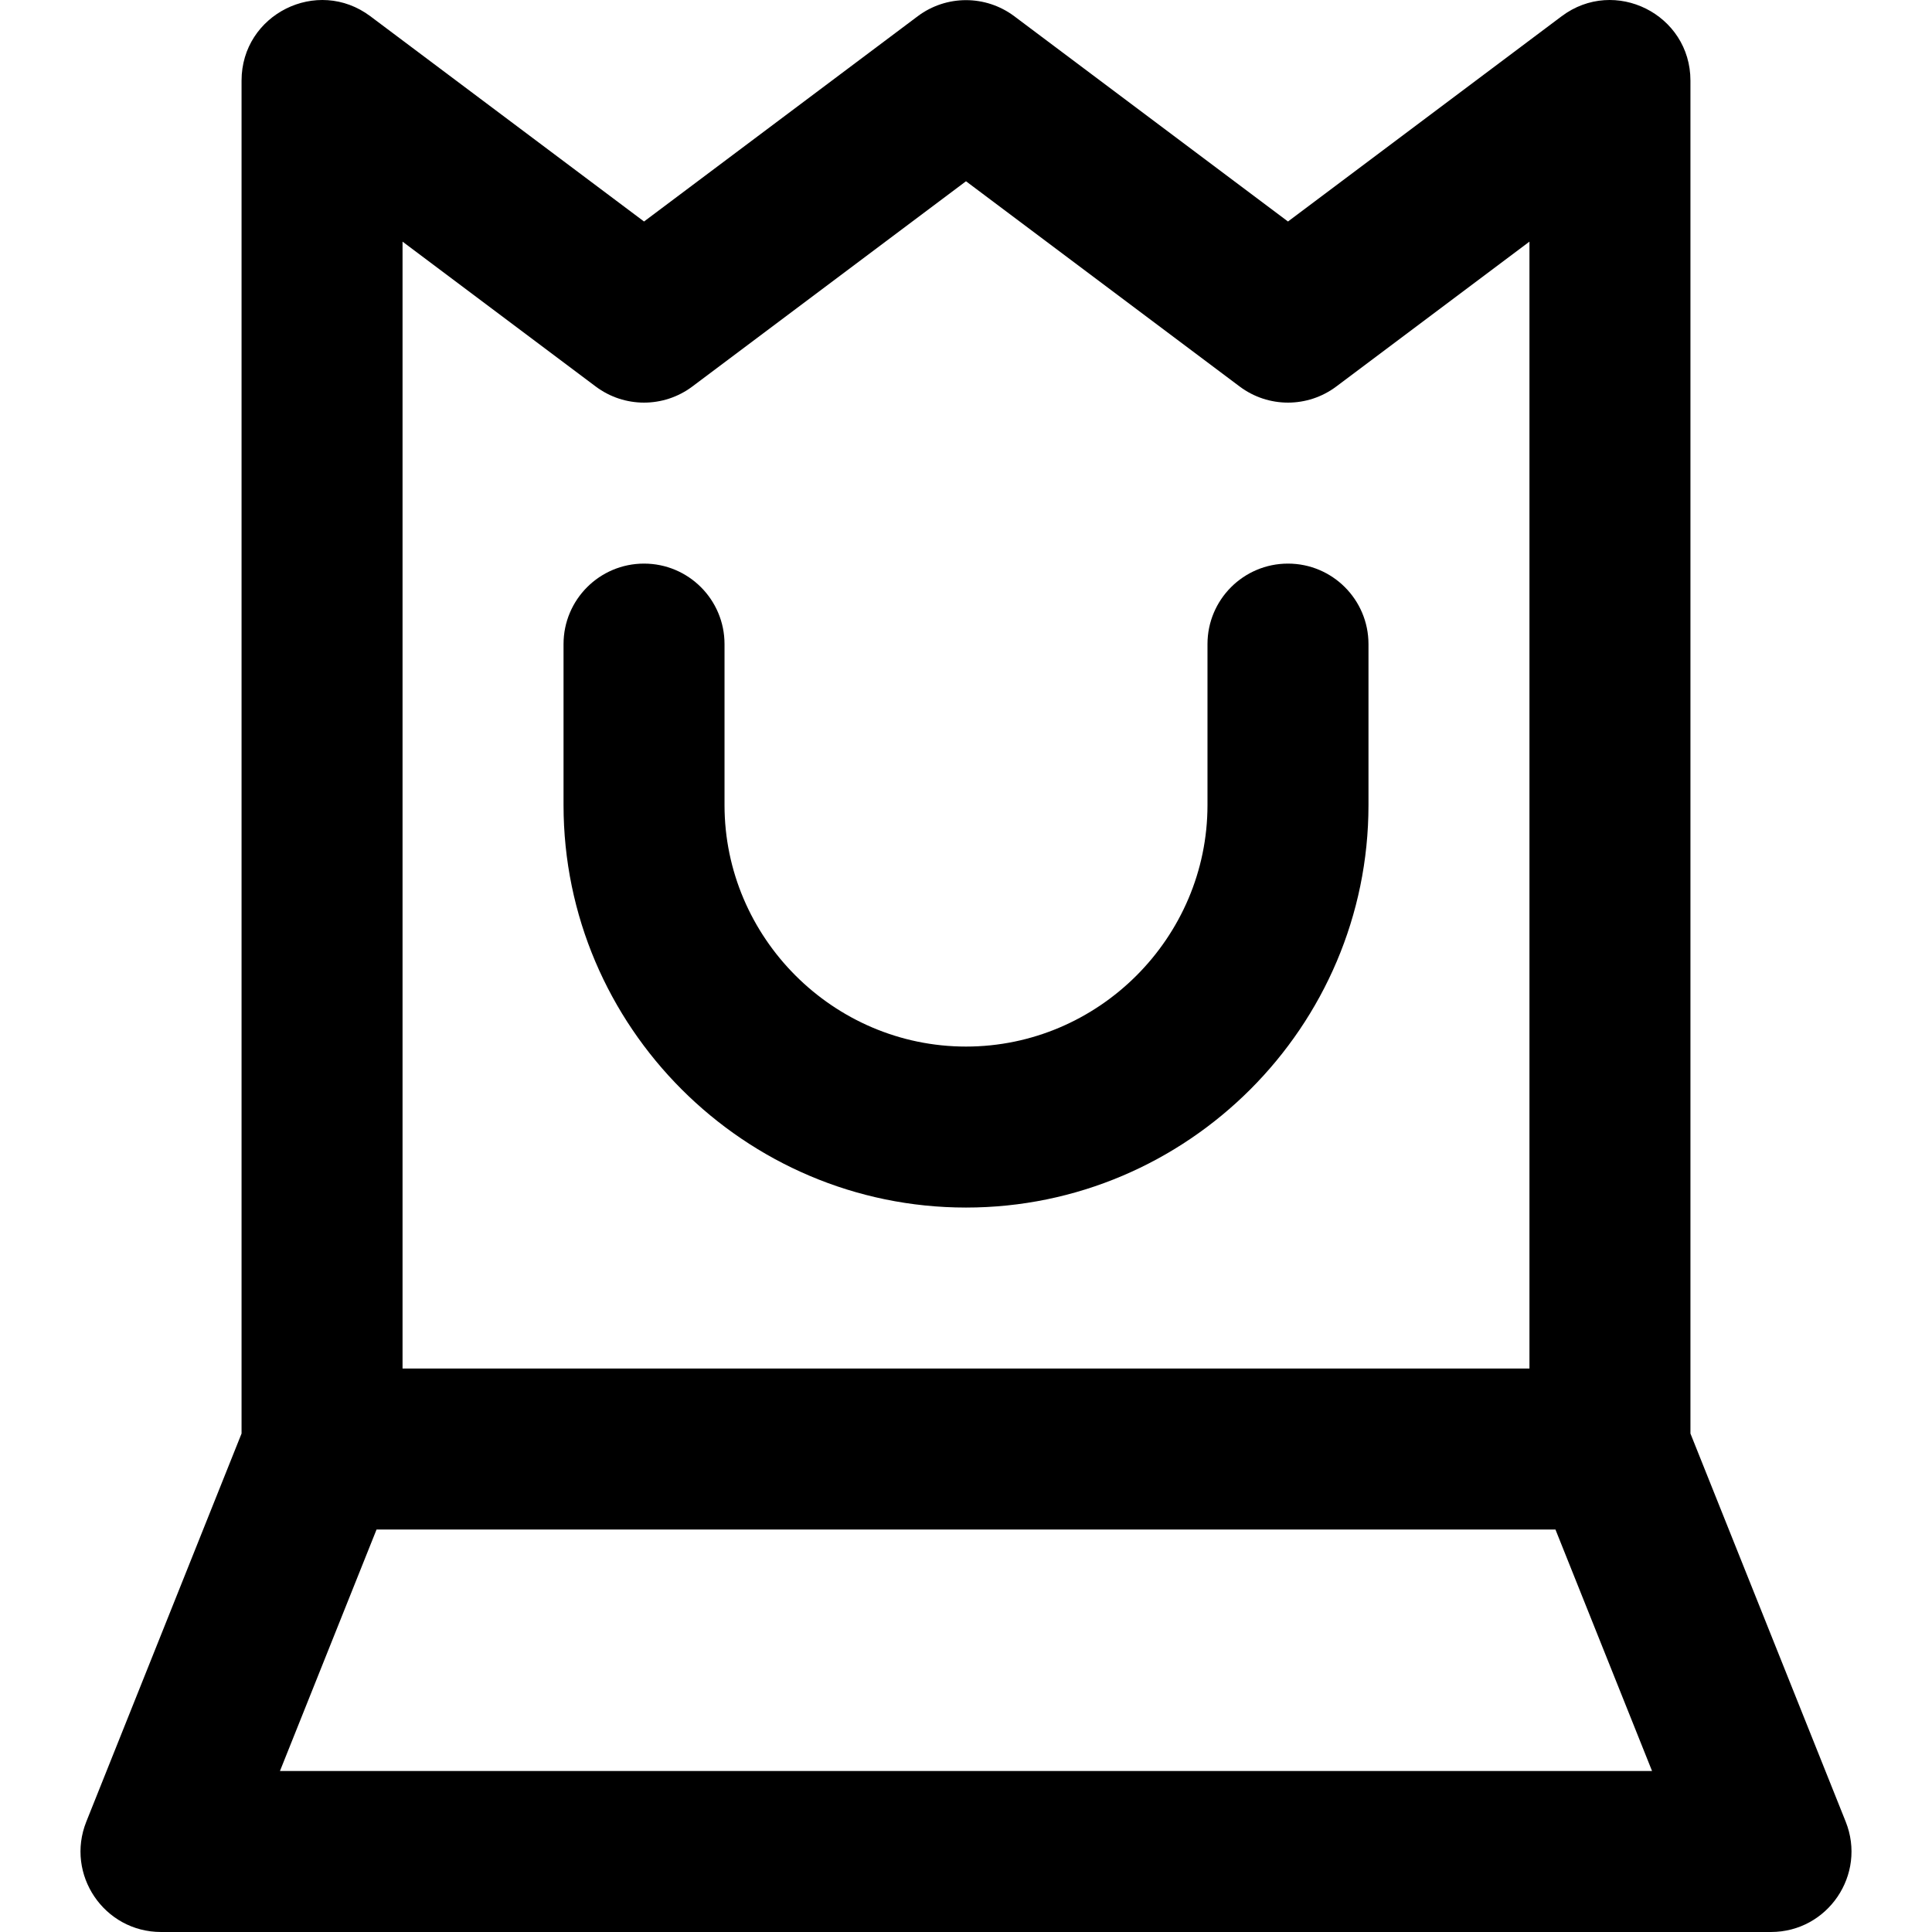 <?xml version="1.0" encoding="iso-8859-1"?>
<!-- Generator: Adobe Illustrator 19.0.0, SVG Export Plug-In . SVG Version: 6.00 Build 0)  -->
<svg version="1.1" id="Layer_1" xmlns="http://www.w3.org/2000/svg" xmlns:xlink="http://www.w3.org/1999/xlink" x="0px" y="0px"
	 viewBox="0 0 512.039 512.039" style="enable-background:new 0 0 512.039 512.039;" xml:space="preserve">
<g transform="translate(0 -1)">
	<g>
		<g>
			<path d="M489.16,483.782L448.019,380.93V22.372c0-17.58-20.07-27.614-34.133-17.067l-72.533,54.4l-72.533-54.4
				c-7.585-5.689-18.015-5.689-25.6,0l-72.533,54.4l-72.533-54.4C84.089-5.242,64.019,4.792,64.019,22.372V380.93L22.879,483.782
				c-5.605,14.013,4.715,29.256,19.807,29.256h426.667C484.445,513.039,494.765,497.796,489.16,483.782z M106.686,65.039l51.2,38.4
				c7.585,5.689,18.015,5.689,25.6,0l72.533-54.4l72.533,54.4c7.585,5.689,18.015,5.689,25.6,0l51.2-38.4v298.667H106.686V65.039z
				 M74.196,470.372l25.6-64h312.447l25.6,64H74.196z"/>
			<path d="M341.353,150.372c-11.782,0-21.333,9.551-21.333,21.333v42.667c0,35.151-28.849,64-64,64c-35.151,0-64-28.849-64-64
				v-42.667c0-11.782-9.551-21.333-21.333-21.333c-11.782,0-21.333,9.551-21.333,21.333v42.667
				c0,58.715,47.951,106.667,106.667,106.667s106.667-47.951,106.667-106.667v-42.667
				C362.686,159.923,353.135,150.372,341.353,150.372z"/>
		</g>
	</g>
</g>
<g>
</g>
<g>
</g>
<g>
</g>
<g>
</g>
<g>
</g>
<g>
</g>
<g>
</g>
<g>
</g>
<g>
</g>
<g>
</g>
<g>
</g>
<g>
</g>
<g>
</g>
<g>
</g>
<g>
</g>
</svg>
